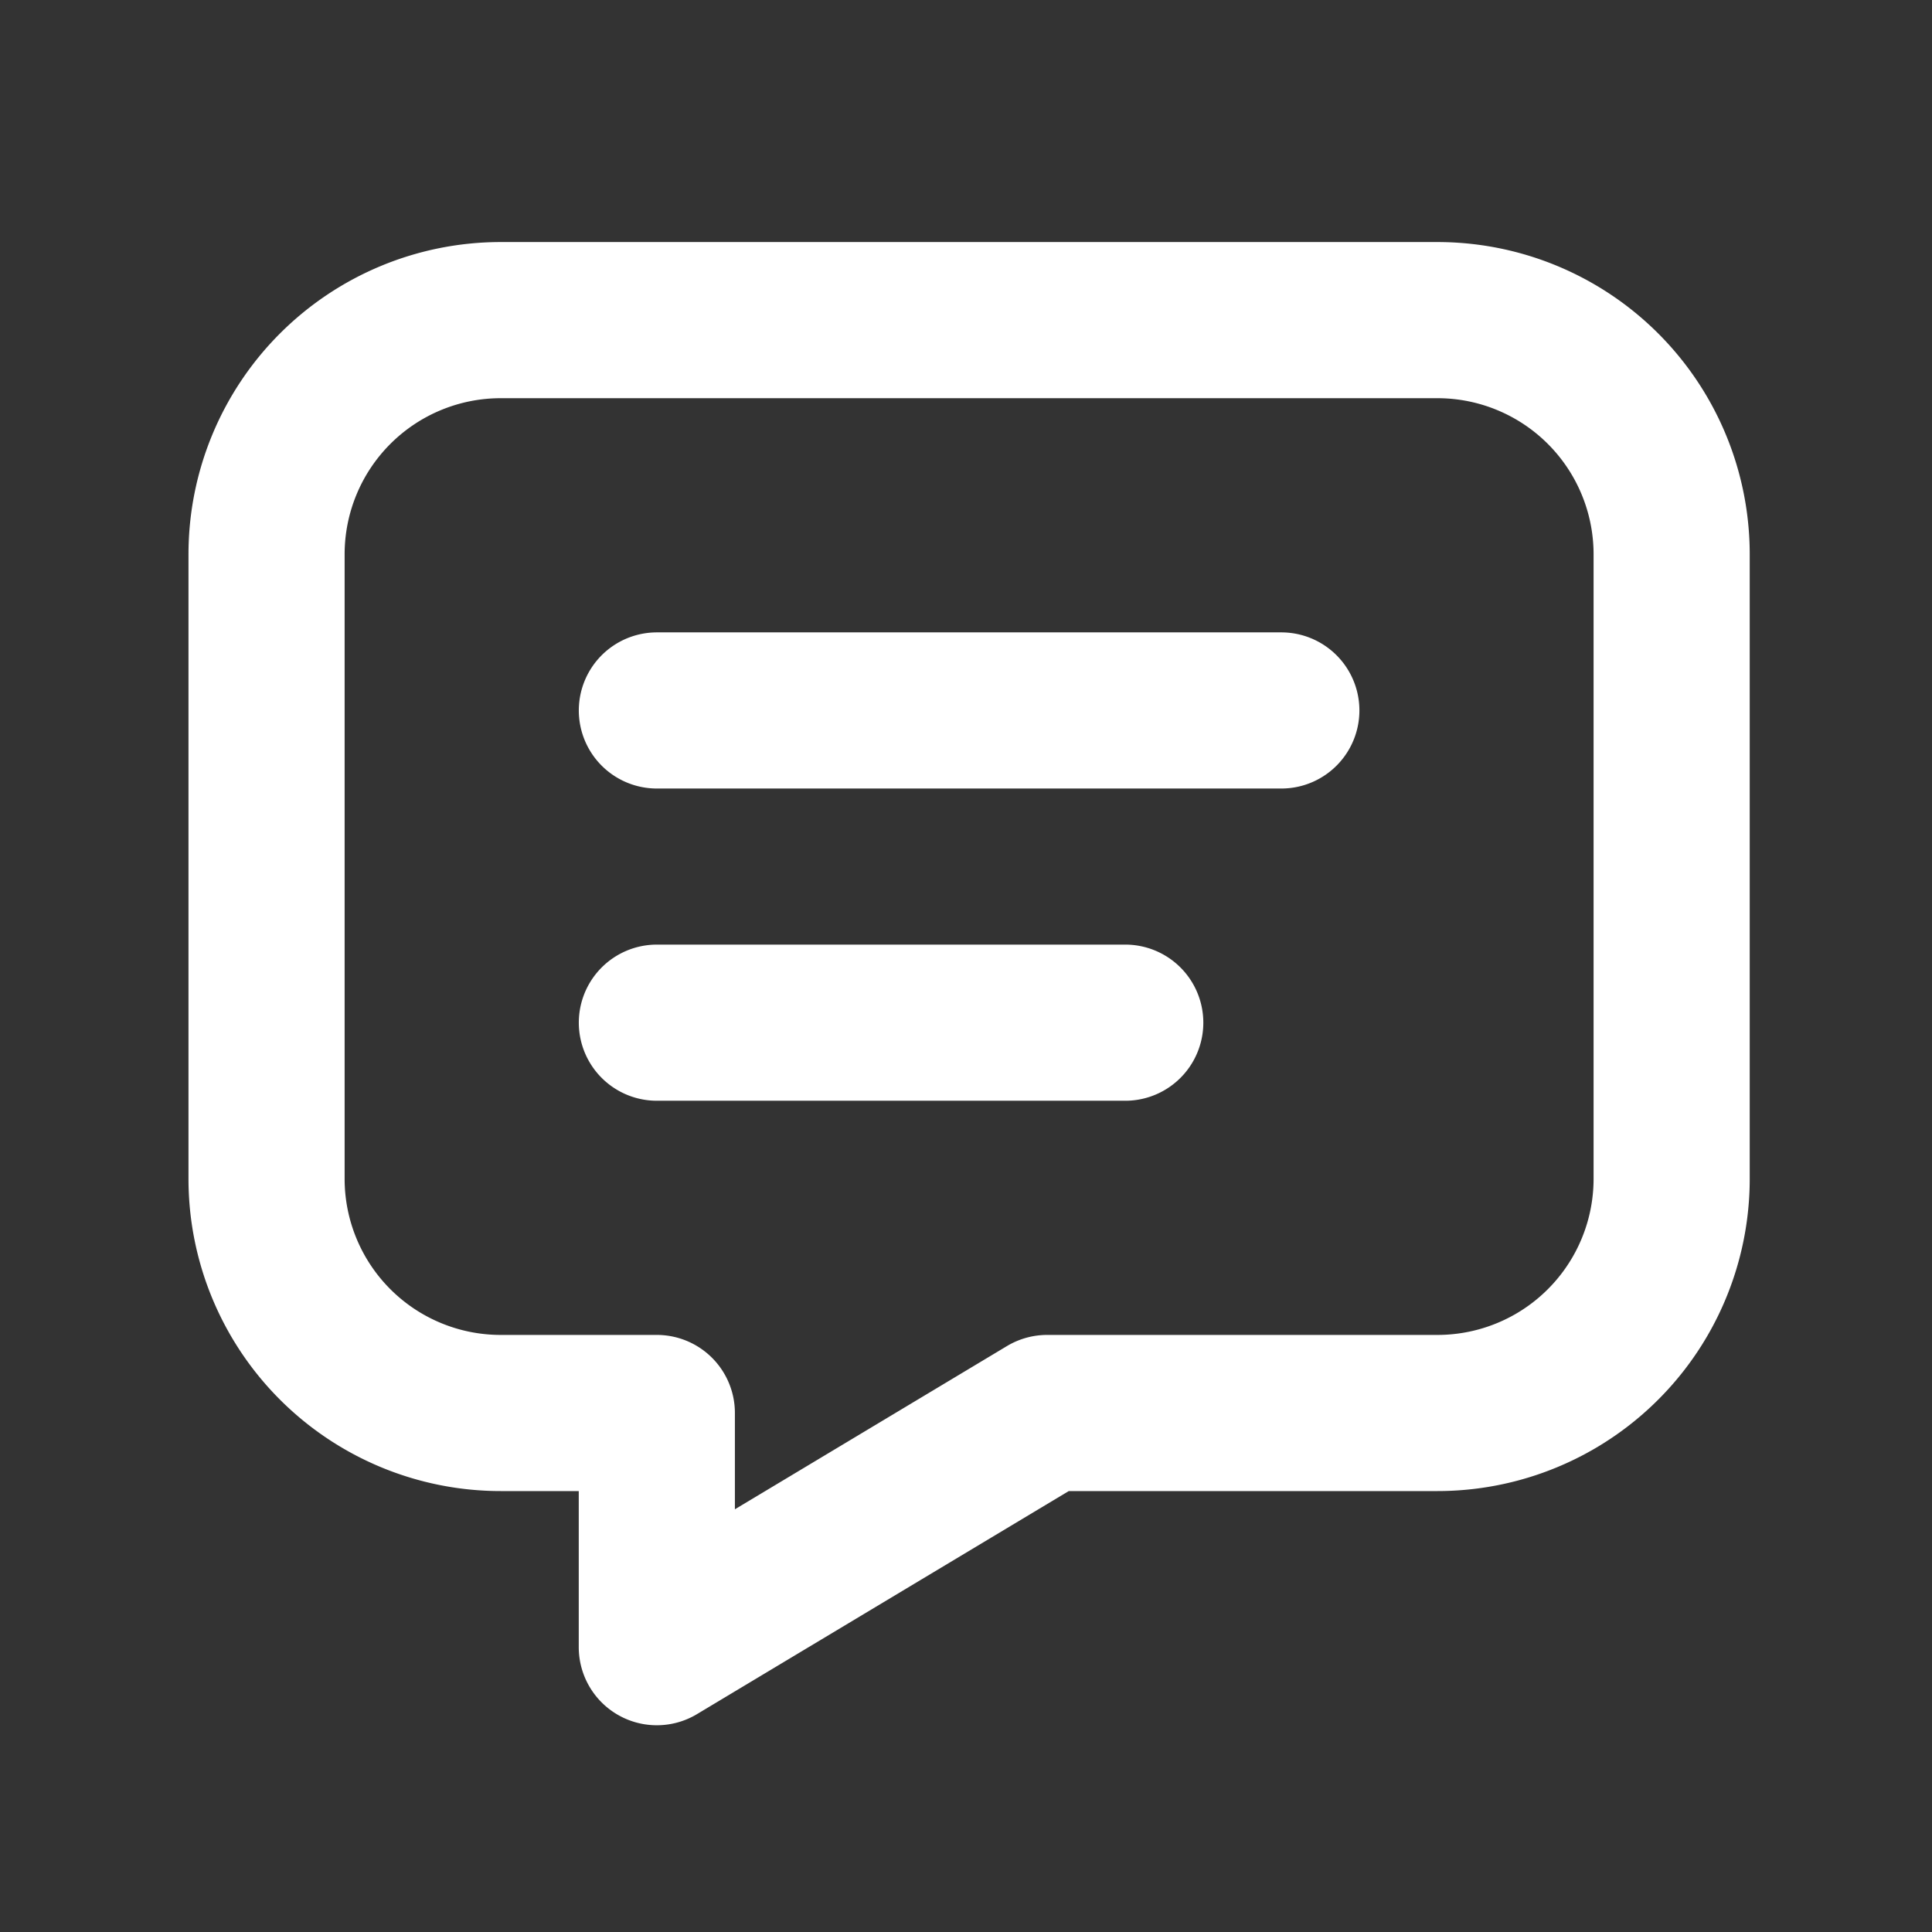 <svg width="33" height="33" fill="none" xmlns="http://www.w3.org/2000/svg"><rect width="100%" height="100%" fill="#333333" stroke="none"/><g clip-path="url(#clip0_132_142)" stroke="#fff" stroke-width="2.667" stroke-linecap="round" stroke-linejoin="round"><path d="M11.22 12.135h10.666M11.22 17.468h8m5.333-12a4 4 0 014 4v10.667a4 4 0 01-4 4h-6.667l-6.667 4v-4H8.553a4 4 0 01-4-4V9.468a4 4 0 014-4h16z"/></g><defs><clipPath id="clip0_132_142"><path fill="#fff" transform="translate(.553 .135)" d="M0 0h32v32H0z"/></clipPath></defs></svg>